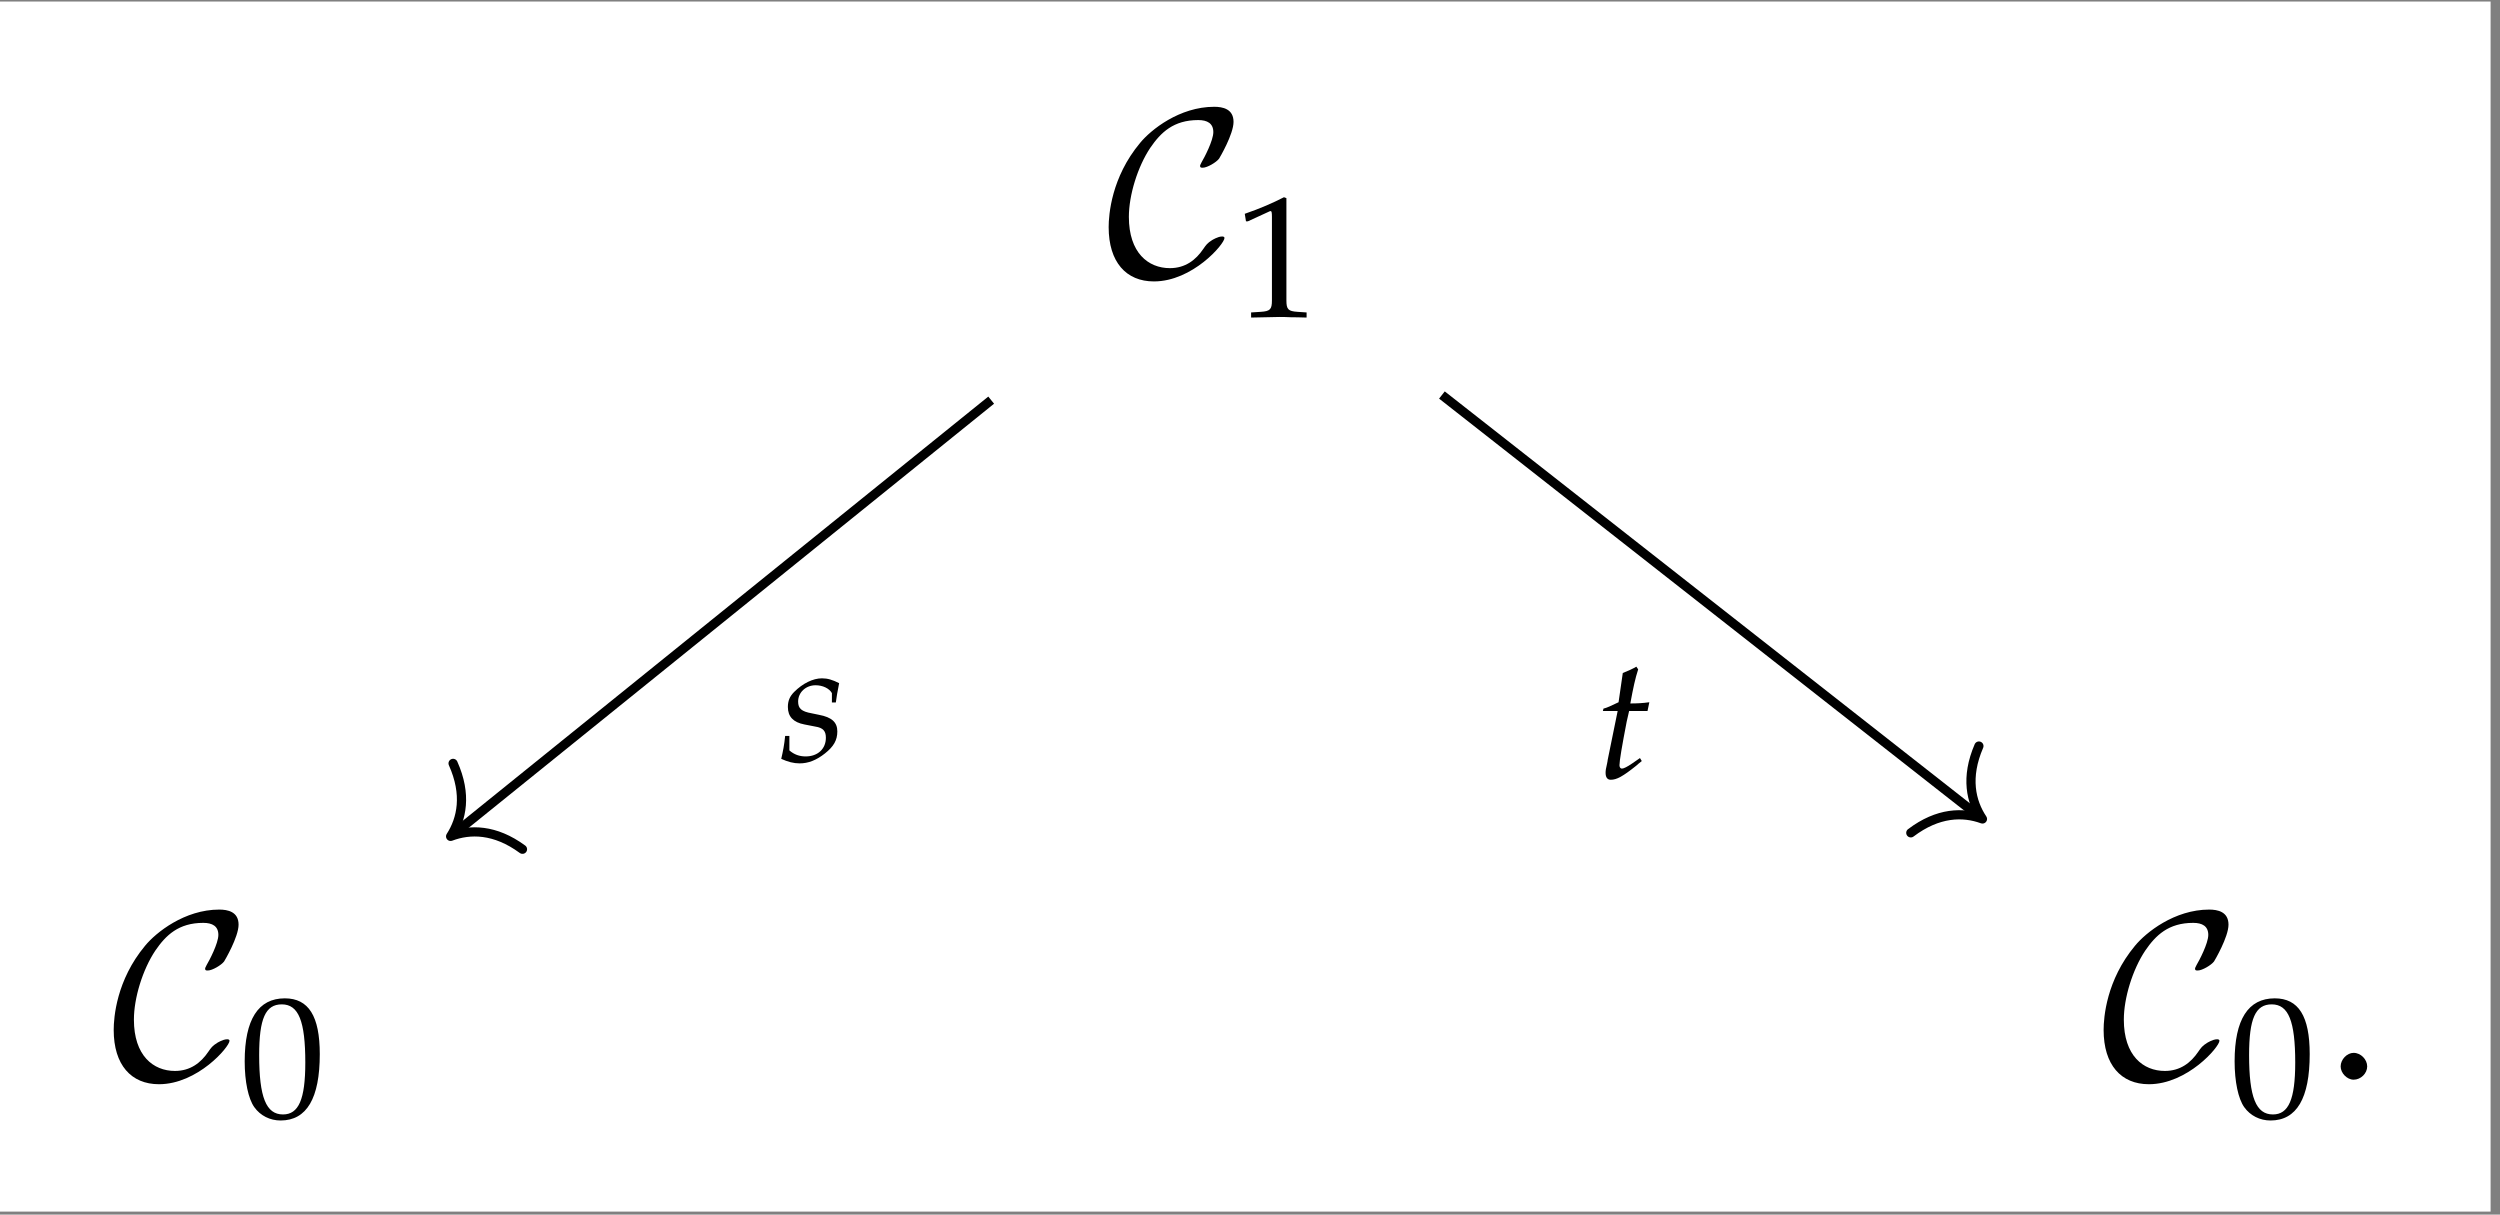 <?xml version="1.0" encoding="UTF-8"?>
<svg xmlns="http://www.w3.org/2000/svg" xmlns:xlink="http://www.w3.org/1999/xlink" width="129.51" height="62.922" viewBox="0 0 129.51 62.922">
<rect x="0" y="0" width="129.51" height="62.922" fill="#808080" stroke="none"/>
<defs>
<g>
<g id="glyph-0-0">
<path d="M 6.156 -1.953 C 6.156 -2.016 6.094 -2.031 6.031 -2.031 C 5.812 -2.031 5.516 -1.844 5.516 -1.844 C 5.266 -1.688 5.203 -1.594 5.062 -1.391 C 4.672 -0.812 4.125 -0.391 3.328 -0.391 C 2.203 -0.391 1.203 -1.188 1.203 -3.047 C 1.203 -4.172 1.656 -5.641 2.312 -6.625 C 2.859 -7.422 3.516 -8.062 4.797 -8.062 C 5.266 -8.062 5.578 -7.891 5.578 -7.438 C 5.578 -7 5.109 -6.109 4.969 -5.875 C 4.891 -5.734 4.891 -5.703 4.891 -5.688 C 4.891 -5.594 4.953 -5.594 5.031 -5.594 C 5.266 -5.594 5.734 -5.875 5.875 -6.062 C 5.906 -6.109 6.625 -7.328 6.625 -7.969 C 6.625 -8.641 6.062 -8.75 5.625 -8.75 C 3.828 -8.75 2.344 -7.562 1.781 -6.875 C 0.297 -5.094 0.156 -3.156 0.156 -2.516 C 0.156 -0.703 1.062 0.297 2.5 0.297 C 4.5 0.297 6.156 -1.641 6.156 -1.953 Z M 6.156 -1.953 "/>
</g>
<g id="glyph-1-0">
<path d="M 0.594 -4.953 L 0.688 -4.953 L 1.844 -5.484 C 1.844 -5.484 1.859 -5.484 1.875 -5.484 C 1.922 -5.484 1.938 -5.406 1.938 -5.188 L 1.938 -0.859 C 1.938 -0.391 1.844 -0.297 1.359 -0.266 L 0.859 -0.234 L 0.859 0.031 C 2.234 0 2.234 0 2.328 0 C 2.453 0 2.641 0 2.953 0.016 C 3.062 0.016 3.375 0.016 3.734 0.031 L 3.734 -0.234 L 3.266 -0.266 C 2.781 -0.297 2.688 -0.391 2.688 -0.859 L 2.688 -6.156 L 2.562 -6.203 C 1.984 -5.906 1.344 -5.625 0.531 -5.344 Z M 0.594 -4.953 "/>
</g>
<g id="glyph-1-1">
<path d="M 2.344 -6.156 C 0.969 -6.156 0.266 -5.062 0.266 -2.891 C 0.266 -1.844 0.453 -0.953 0.766 -0.516 C 1.078 -0.078 1.578 0.172 2.125 0.172 C 3.484 0.172 4.156 -0.984 4.156 -3.266 C 4.156 -5.234 3.578 -6.156 2.344 -6.156 Z M 2.188 -5.844 C 3.062 -5.844 3.406 -4.969 3.406 -2.828 C 3.406 -0.922 3.062 -0.141 2.25 -0.141 C 1.375 -0.141 1.016 -1.031 1.016 -3.219 C 1.016 -5.109 1.344 -5.844 2.188 -5.844 Z M 2.188 -5.844 "/>
</g>
<g id="glyph-2-0">
<path d="M 1.469 -1.328 C 1.125 -1.328 0.797 -0.984 0.797 -0.625 C 0.797 -0.281 1.125 0.062 1.469 0.062 C 1.844 0.062 2.172 -0.266 2.172 -0.625 C 2.172 -0.984 1.844 -1.328 1.469 -1.328 Z M 1.469 -1.328 "/>
</g>
<g id="glyph-3-0">
<path d="M 0.281 -1.328 C 0.234 -0.859 0.172 -0.547 0.078 -0.141 C 0.422 0.016 0.719 0.094 1.031 0.094 C 1.469 0.094 1.891 -0.062 2.344 -0.422 C 2.797 -0.781 2.984 -1.109 2.984 -1.562 C 2.984 -2.031 2.703 -2.297 2.031 -2.422 L 1.656 -2.5 C 1.125 -2.594 0.953 -2.75 0.953 -3.109 C 0.953 -3.578 1.344 -3.953 1.859 -3.953 C 2.219 -3.953 2.562 -3.797 2.703 -3.547 L 2.703 -3.062 L 2.906 -3.062 C 2.953 -3.375 2.984 -3.609 3.078 -4.062 C 2.734 -4.234 2.484 -4.312 2.188 -4.312 C 1.719 -4.312 1.188 -4.047 0.75 -3.609 C 0.516 -3.375 0.422 -3.141 0.422 -2.828 C 0.422 -2.328 0.703 -2.031 1.281 -1.922 L 1.844 -1.812 C 2.25 -1.75 2.391 -1.578 2.391 -1.234 C 2.391 -0.656 1.969 -0.266 1.344 -0.266 C 1.031 -0.266 0.75 -0.359 0.5 -0.578 L 0.5 -1.328 Z M 0.281 -1.328 "/>
</g>
<g id="glyph-3-1">
<path d="M 1.125 -3.484 L 0.609 -0.953 C 0.609 -0.891 0.594 -0.875 0.578 -0.766 C 0.516 -0.516 0.5 -0.391 0.5 -0.281 C 0.5 -0.047 0.594 0.078 0.766 0.078 C 1.078 0.078 1.391 -0.094 2.094 -0.656 L 2.219 -0.766 L 2.375 -0.891 L 2.281 -1.047 L 1.875 -0.766 C 1.625 -0.594 1.438 -0.5 1.344 -0.5 C 1.266 -0.5 1.219 -0.578 1.219 -0.672 C 1.219 -0.906 1.344 -1.641 1.594 -2.938 L 1.719 -3.484 L 2.672 -3.484 L 2.766 -3.938 C 2.438 -3.891 2.125 -3.875 1.781 -3.875 C 1.938 -4.719 2.031 -5.156 2.188 -5.641 L 2.094 -5.781 C 1.906 -5.672 1.672 -5.562 1.391 -5.453 L 1.172 -3.938 C 0.781 -3.75 0.547 -3.641 0.391 -3.609 L 0.359 -3.484 Z M 1.125 -3.484 "/>
</g>
</g>
<clipPath id="clip-0">
<path clip-rule="nonzero" d="M 0 0.078 L 129.023 0.078 L 129.023 62.766 L 0 62.766 Z M 0 0.078 "/>
</clipPath>
</defs>
<g clip-path="url(#clip-0)">
<path fill-rule="nonzero" fill="rgb(100%, 100%, 100%)" fill-opacity="1" d="M 0 62.766 L 129.023 62.766 L 129.023 0.078 L 0 0.078 Z M 0 62.766 "/>
</g>
<g fill="rgb(0%, 0%, 0%)" fill-opacity="1">
<use xlink:href="#glyph-0-0" x="57.277" y="14.282"/>
</g>
<g fill="rgb(0%, 0%, 0%)" fill-opacity="1">
<use xlink:href="#glyph-1-0" x="63.953" y="16.42"/>
</g>
<g fill="rgb(0%, 0%, 0%)" fill-opacity="1">
<use xlink:href="#glyph-0-0" x="5.734" y="55.87"/>
</g>
<g fill="rgb(0%, 0%, 0%)" fill-opacity="1">
<use xlink:href="#glyph-1-1" x="12.41" y="57.874"/>
</g>
<g fill="rgb(0%, 0%, 0%)" fill-opacity="1">
<use xlink:href="#glyph-0-0" x="108.82" y="55.87"/>
</g>
<g fill="rgb(0%, 0%, 0%)" fill-opacity="1">
<use xlink:href="#glyph-1-1" x="115.496" y="57.874"/>
</g>
<g fill="rgb(0%, 0%, 0%)" fill-opacity="1">
<use xlink:href="#glyph-2-0" x="120.458" y="55.87"/>
</g>
<path fill="none" stroke-width="0.478" stroke-linecap="butt" stroke-linejoin="miter" stroke="rgb(0%, 0%, 0%)" stroke-opacity="1" stroke-miterlimit="10" d="M -13.217 11.234 L -41.139 -11.304 " transform="matrix(0.996, 0, 0, -0.996, 64.511, 31.918)"/>
<path fill="none" stroke-width="0.478" stroke-linecap="round" stroke-linejoin="round" stroke="rgb(0%, 0%, 0%)" stroke-opacity="1" stroke-miterlimit="10" d="M -2.488 2.87 C -2.034 1.148 -1.021 0.336 -0.001 0.001 C -1.019 -0.336 -2.031 -1.147 -2.486 -2.871 " transform="matrix(-0.775, 0.626, 0.626, 0.775, 23.342, 43.328)"/>
<g fill="rgb(0%, 0%, 0%)" fill-opacity="1">
<use xlink:href="#glyph-3-0" x="40.393" y="39.452"/>
</g>
<path fill="none" stroke-width="0.478" stroke-linecap="butt" stroke-linejoin="miter" stroke="rgb(0%, 0%, 0%)" stroke-opacity="1" stroke-miterlimit="10" d="M 10.227 11.501 L 38.145 -10.398 " transform="matrix(0.996, 0, 0, -0.996, 64.511, 31.918)"/>
<path fill="none" stroke-width="0.478" stroke-linecap="round" stroke-linejoin="round" stroke="rgb(0%, 0%, 0%)" stroke-opacity="1" stroke-miterlimit="10" d="M -2.485 2.868 C -2.032 1.146 -1.021 0.334 -0 -0.001 C -1.02 -0.333 -2.032 -1.147 -2.486 -2.868 " transform="matrix(0.784, 0.615, 0.615, -0.784, 102.7, 42.425)"/>
<g fill="rgb(0%, 0%, 0%)" fill-opacity="1">
<use xlink:href="#glyph-3-1" x="82.676" y="40.317"/>
</g>
</svg>
